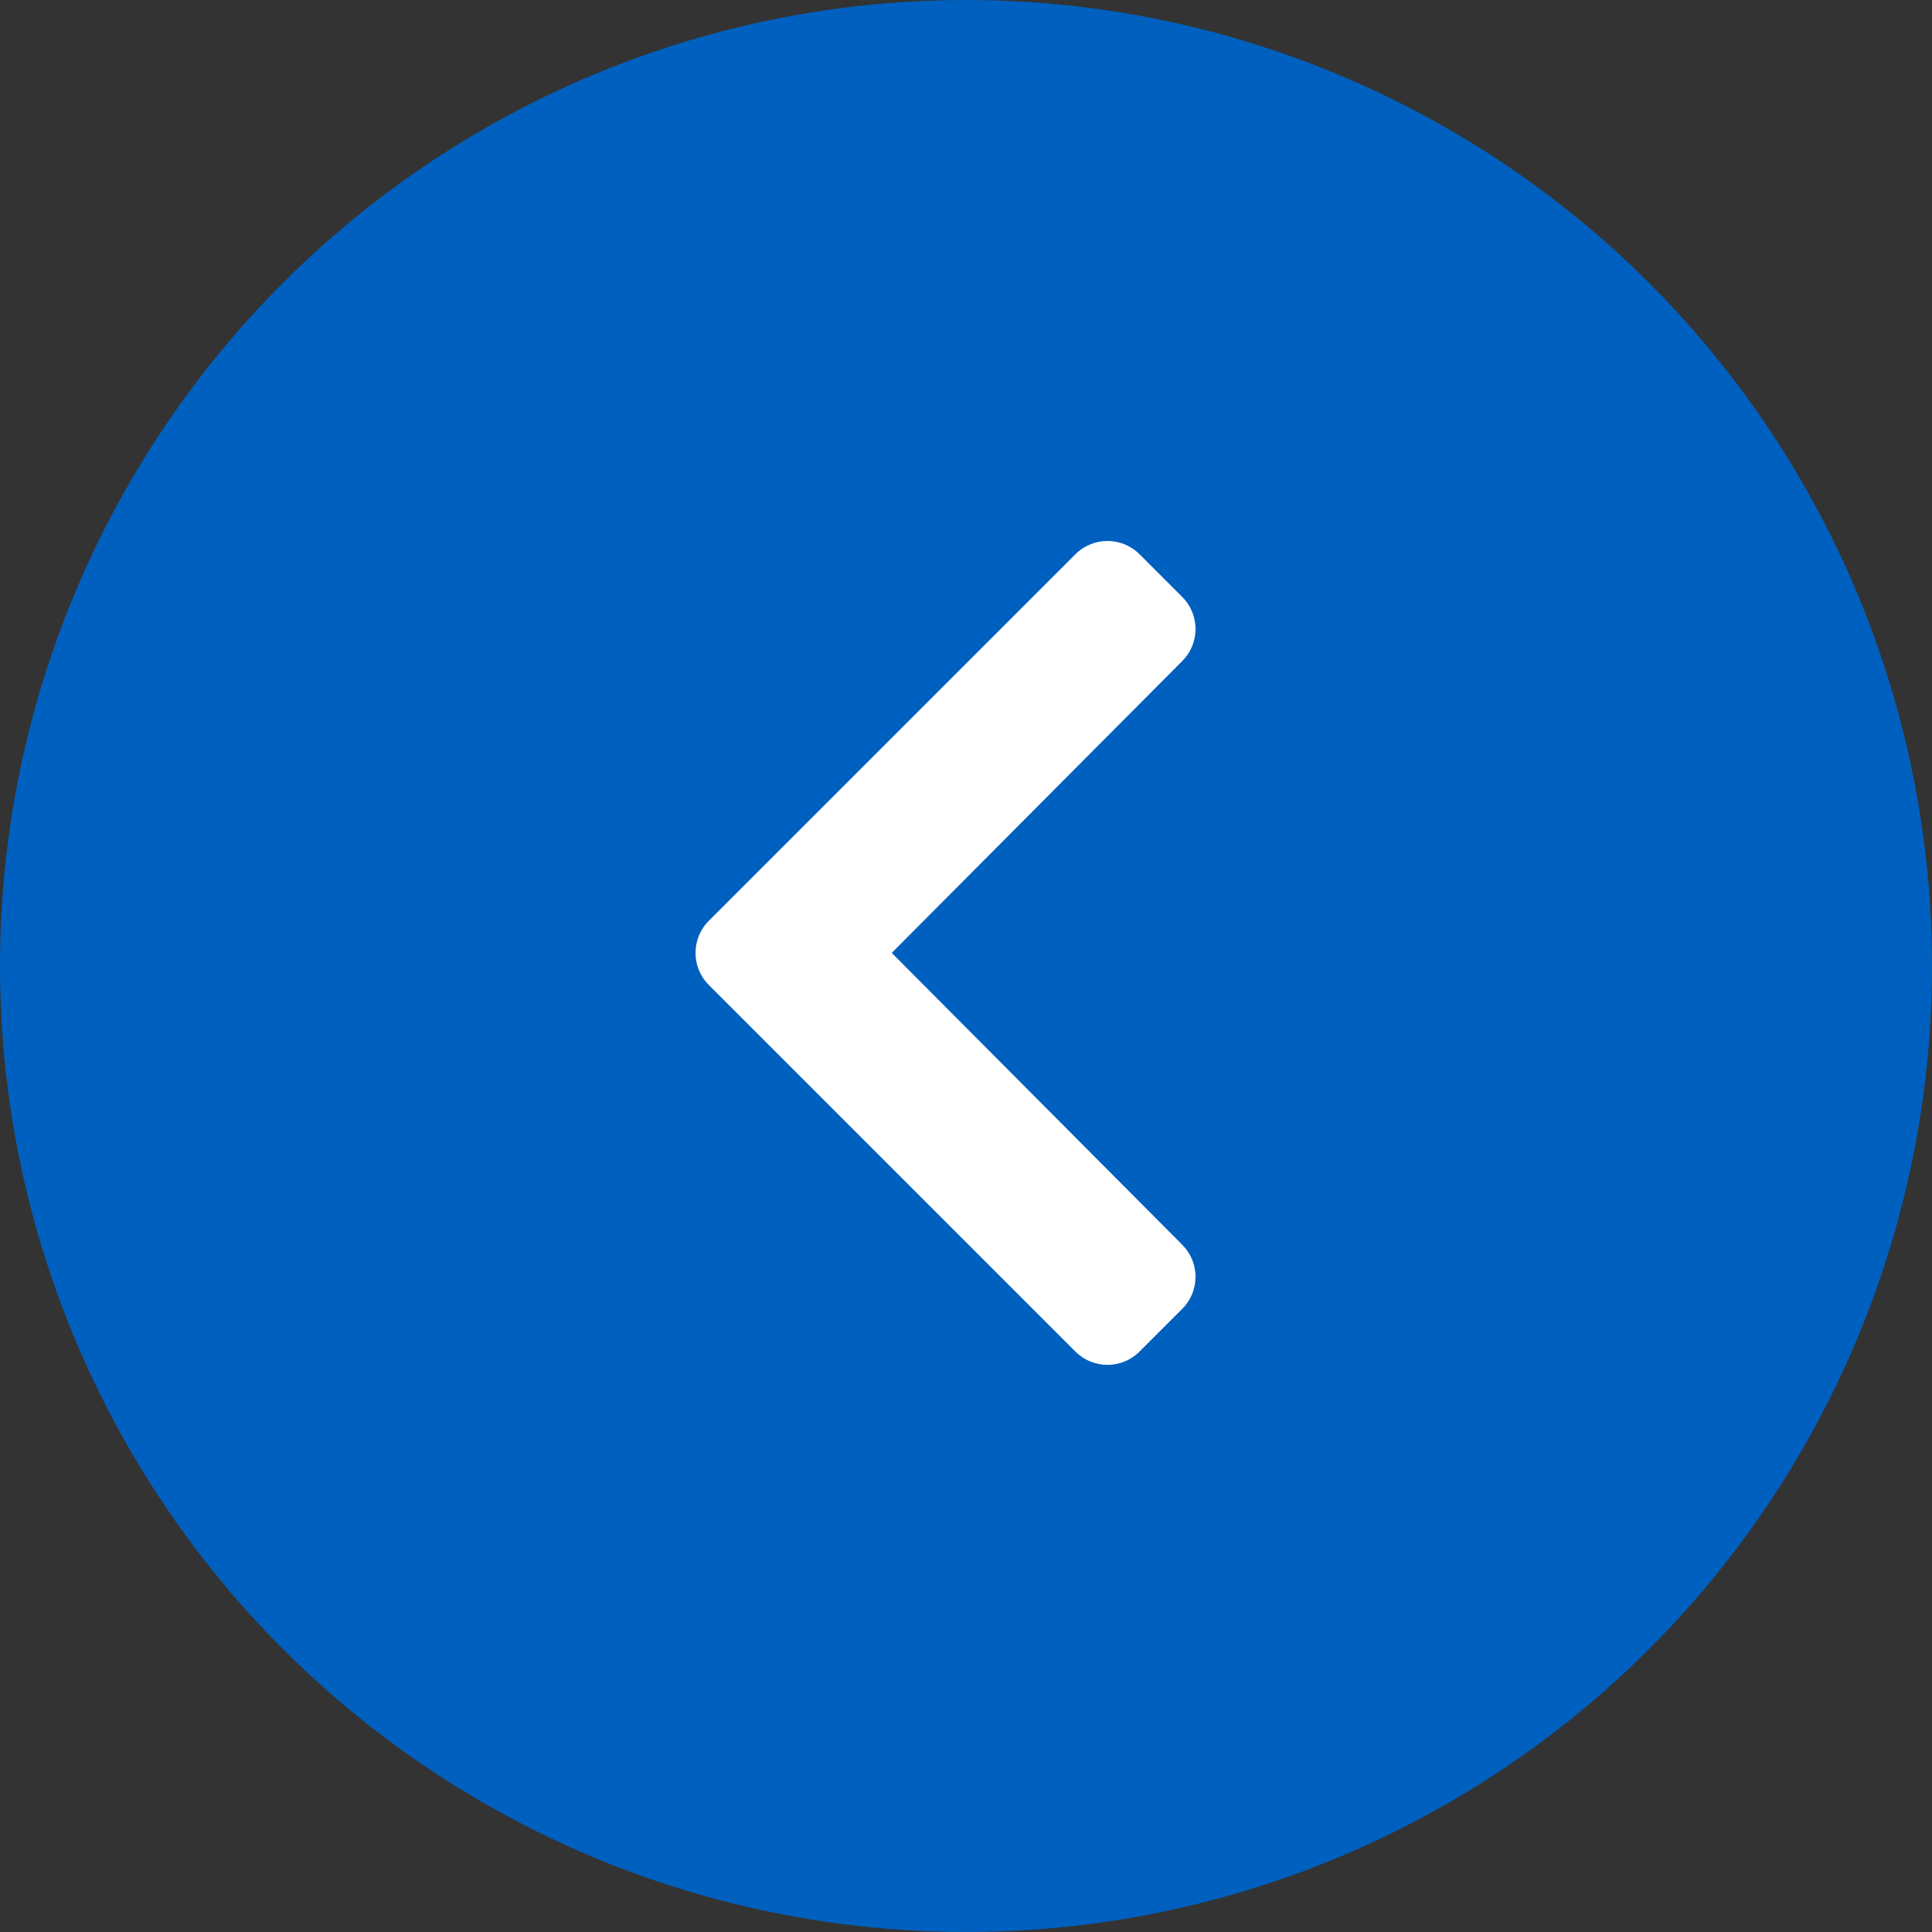 <svg xmlns="http://www.w3.org/2000/svg" width="50" height="50" viewBox="0 0 50 50" fill="none"><rect x="0" y="0" width="50" height="50" fill="#333333" stroke="none"/><circle cx="25" cy="25" r="25" fill="#0060BF"></circle><path d="M18.343 23.832L27.833 14.343C28.29 13.886 29.033 13.886 29.49 14.343L30.597 15.45C31.054 15.907 31.055 16.647 30.599 17.105L23.078 24.661L30.599 32.217C31.055 32.675 31.054 33.415 30.597 33.872L29.49 34.979C29.032 35.437 28.29 35.437 27.832 34.979L18.343 25.49C17.886 25.032 17.886 24.29 18.343 23.832Z" fill="white"></path></svg>